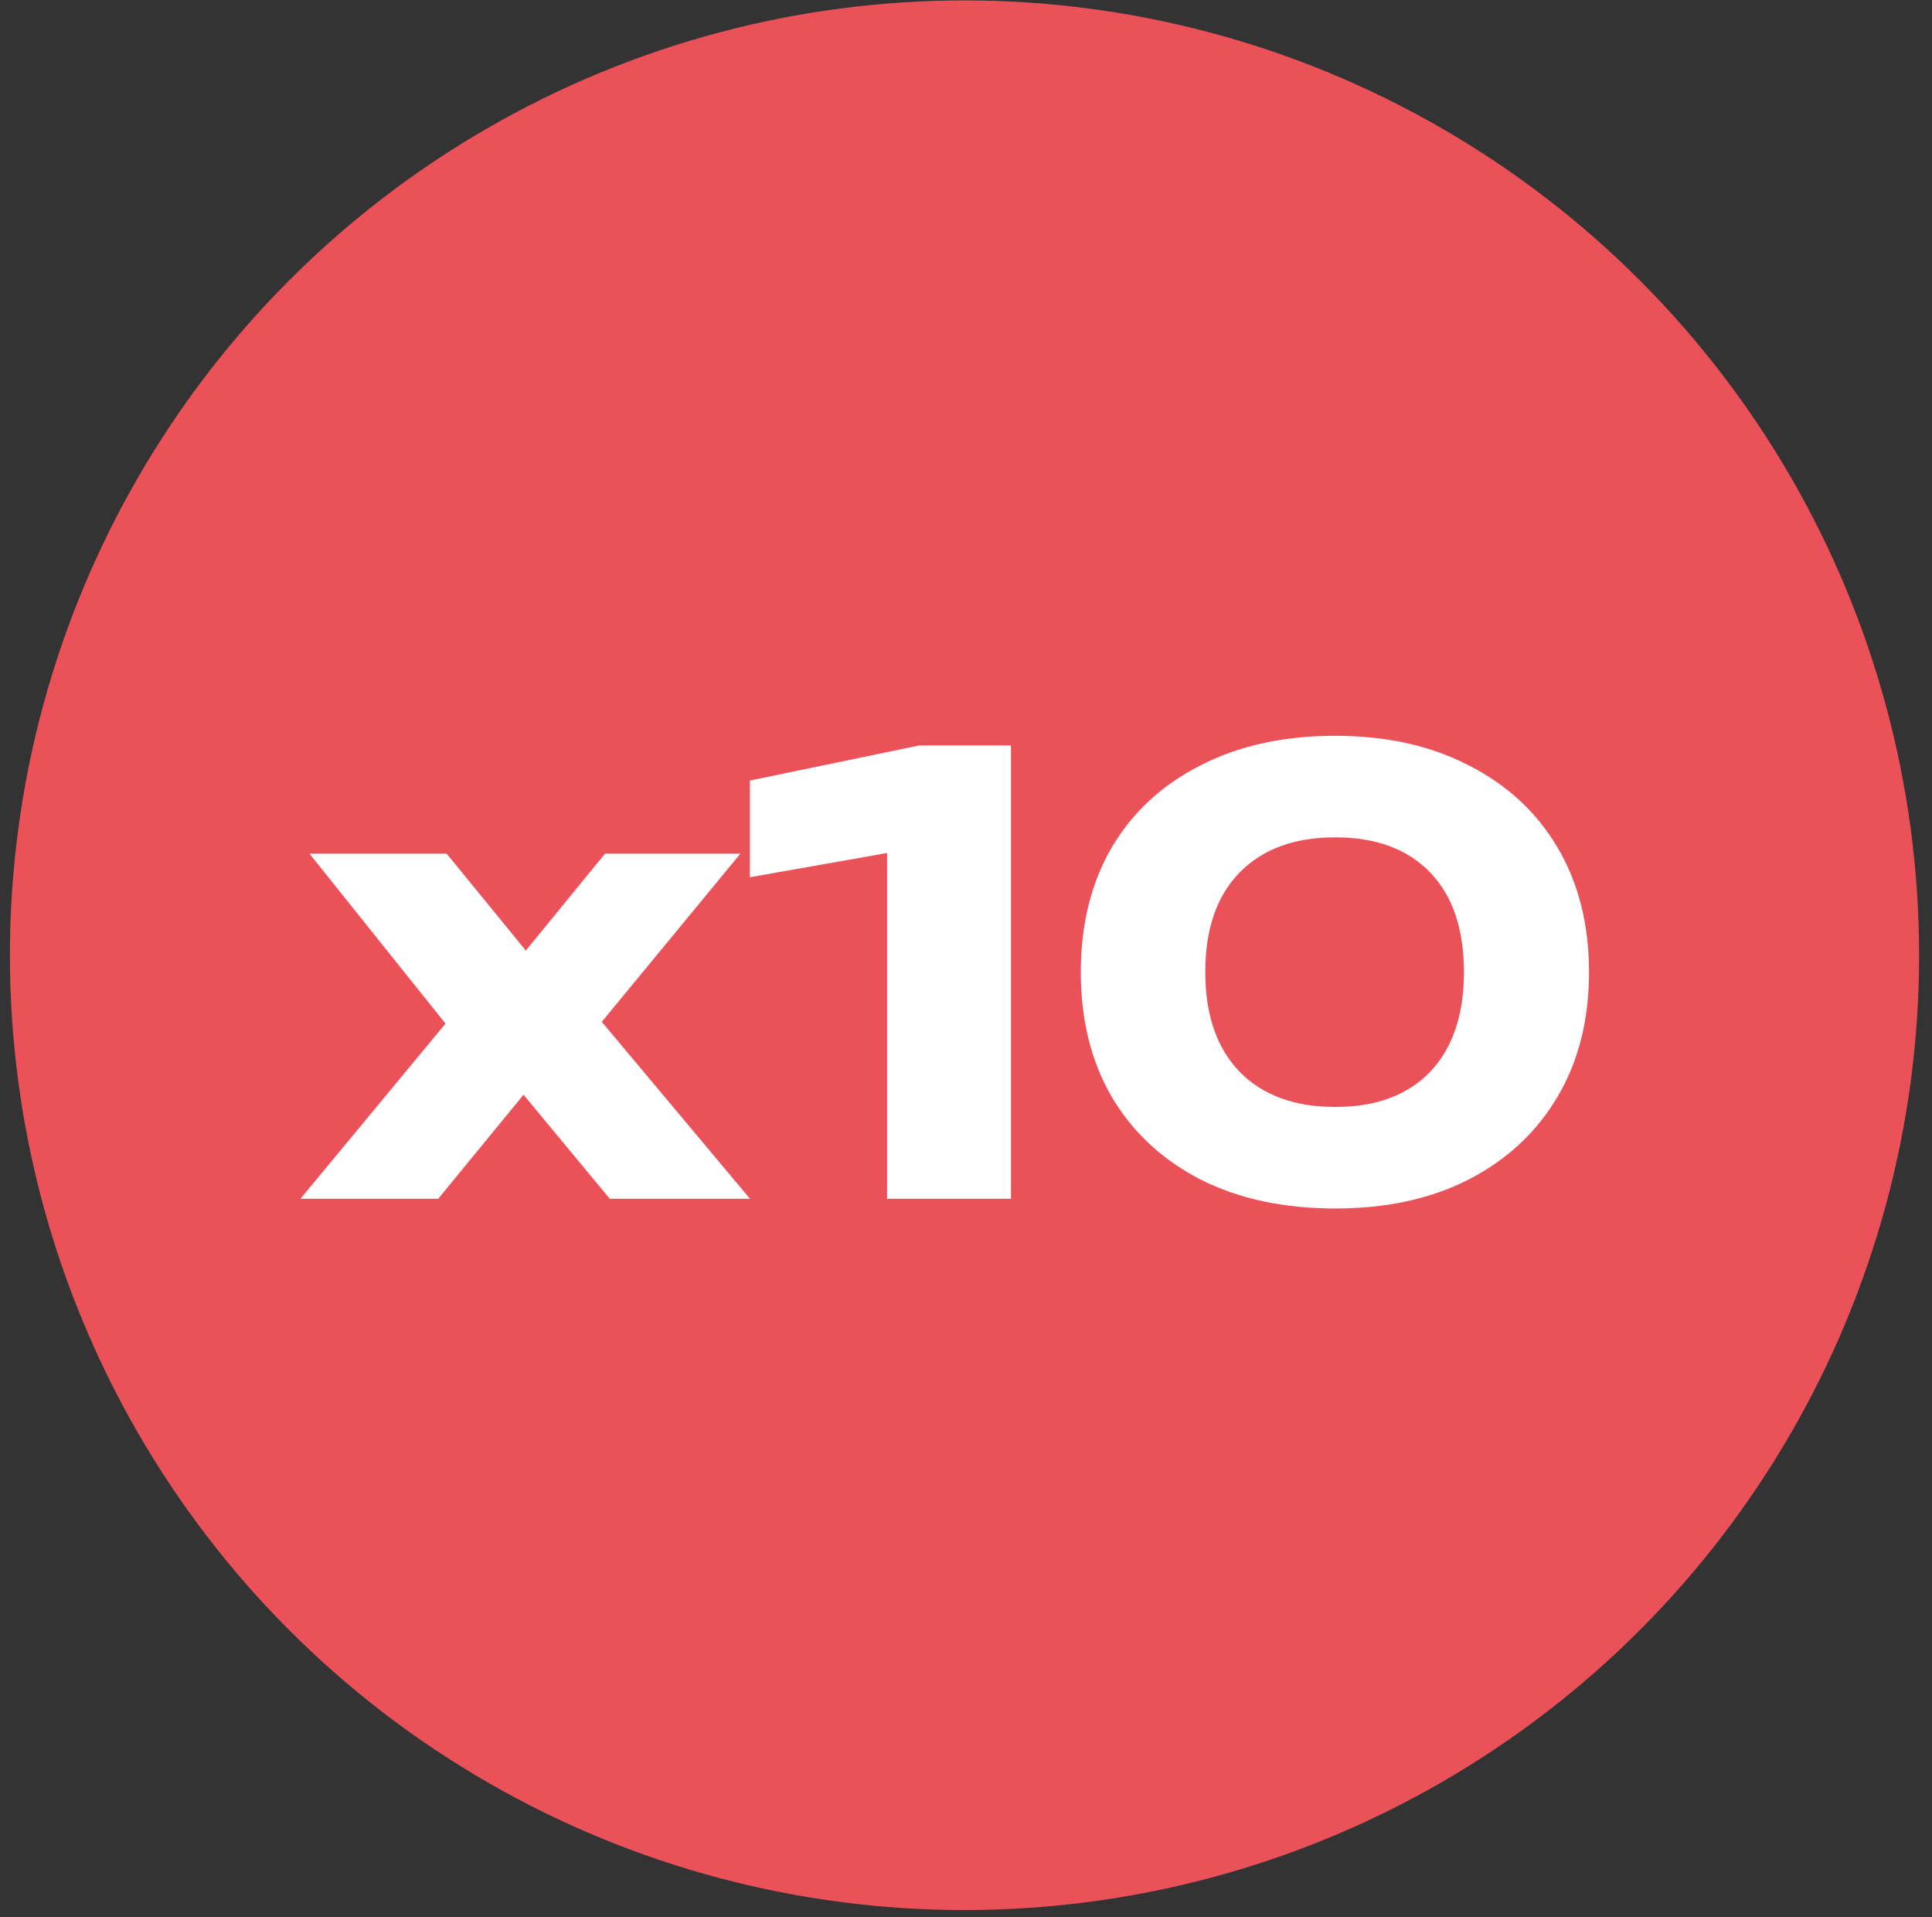 <?xml version="1.0" encoding="UTF-8"?> <svg xmlns="http://www.w3.org/2000/svg" width="125" height="124" viewBox="0 0 125 124" fill="none"><rect x="0" y="0" width="125" height="124" fill="#333333" stroke="none"/><circle cx="62.403" cy="61.789" r="61.762" fill="#EB5159"></circle><path d="M19.437 77.545L29.799 65.033L29.759 67.379L20.024 55.219H28.899L35.194 62.922H32.848L39.144 55.219H47.902L37.814 67.457L37.423 64.29L48.528 77.545H39.456L32.614 69.295H35.116L28.352 77.545H19.437ZM65.41 48.22V77.545H57.394V51.035L61.148 54.515L48.519 56.744V50.488L59.467 48.22H65.41ZM86.388 78.171C83.052 78.171 80.145 77.545 77.669 76.294C75.192 75.017 73.277 73.231 71.921 70.937C70.592 68.643 69.927 65.958 69.927 62.883C69.927 59.807 70.592 57.122 71.921 54.828C73.277 52.534 75.192 50.761 77.669 49.51C80.145 48.233 83.052 47.594 86.388 47.594C89.699 47.594 92.579 48.233 95.029 49.51C97.506 50.761 99.421 52.534 100.777 54.828C102.132 57.122 102.81 59.807 102.81 62.883C102.81 65.958 102.132 68.643 100.777 70.937C99.421 73.231 97.506 75.017 95.029 76.294C92.579 77.545 89.699 78.171 86.388 78.171ZM86.388 71.602C89.021 71.602 91.067 70.846 92.527 69.334C93.987 67.796 94.716 65.646 94.716 62.883C94.716 60.093 93.987 57.943 92.527 56.431C91.067 54.919 89.021 54.163 86.388 54.163C83.755 54.163 81.696 54.919 80.21 56.431C78.725 57.943 77.982 60.093 77.982 62.883C77.982 65.646 78.725 67.796 80.21 69.334C81.696 70.846 83.755 71.602 86.388 71.602Z" fill="white"></path></svg> 